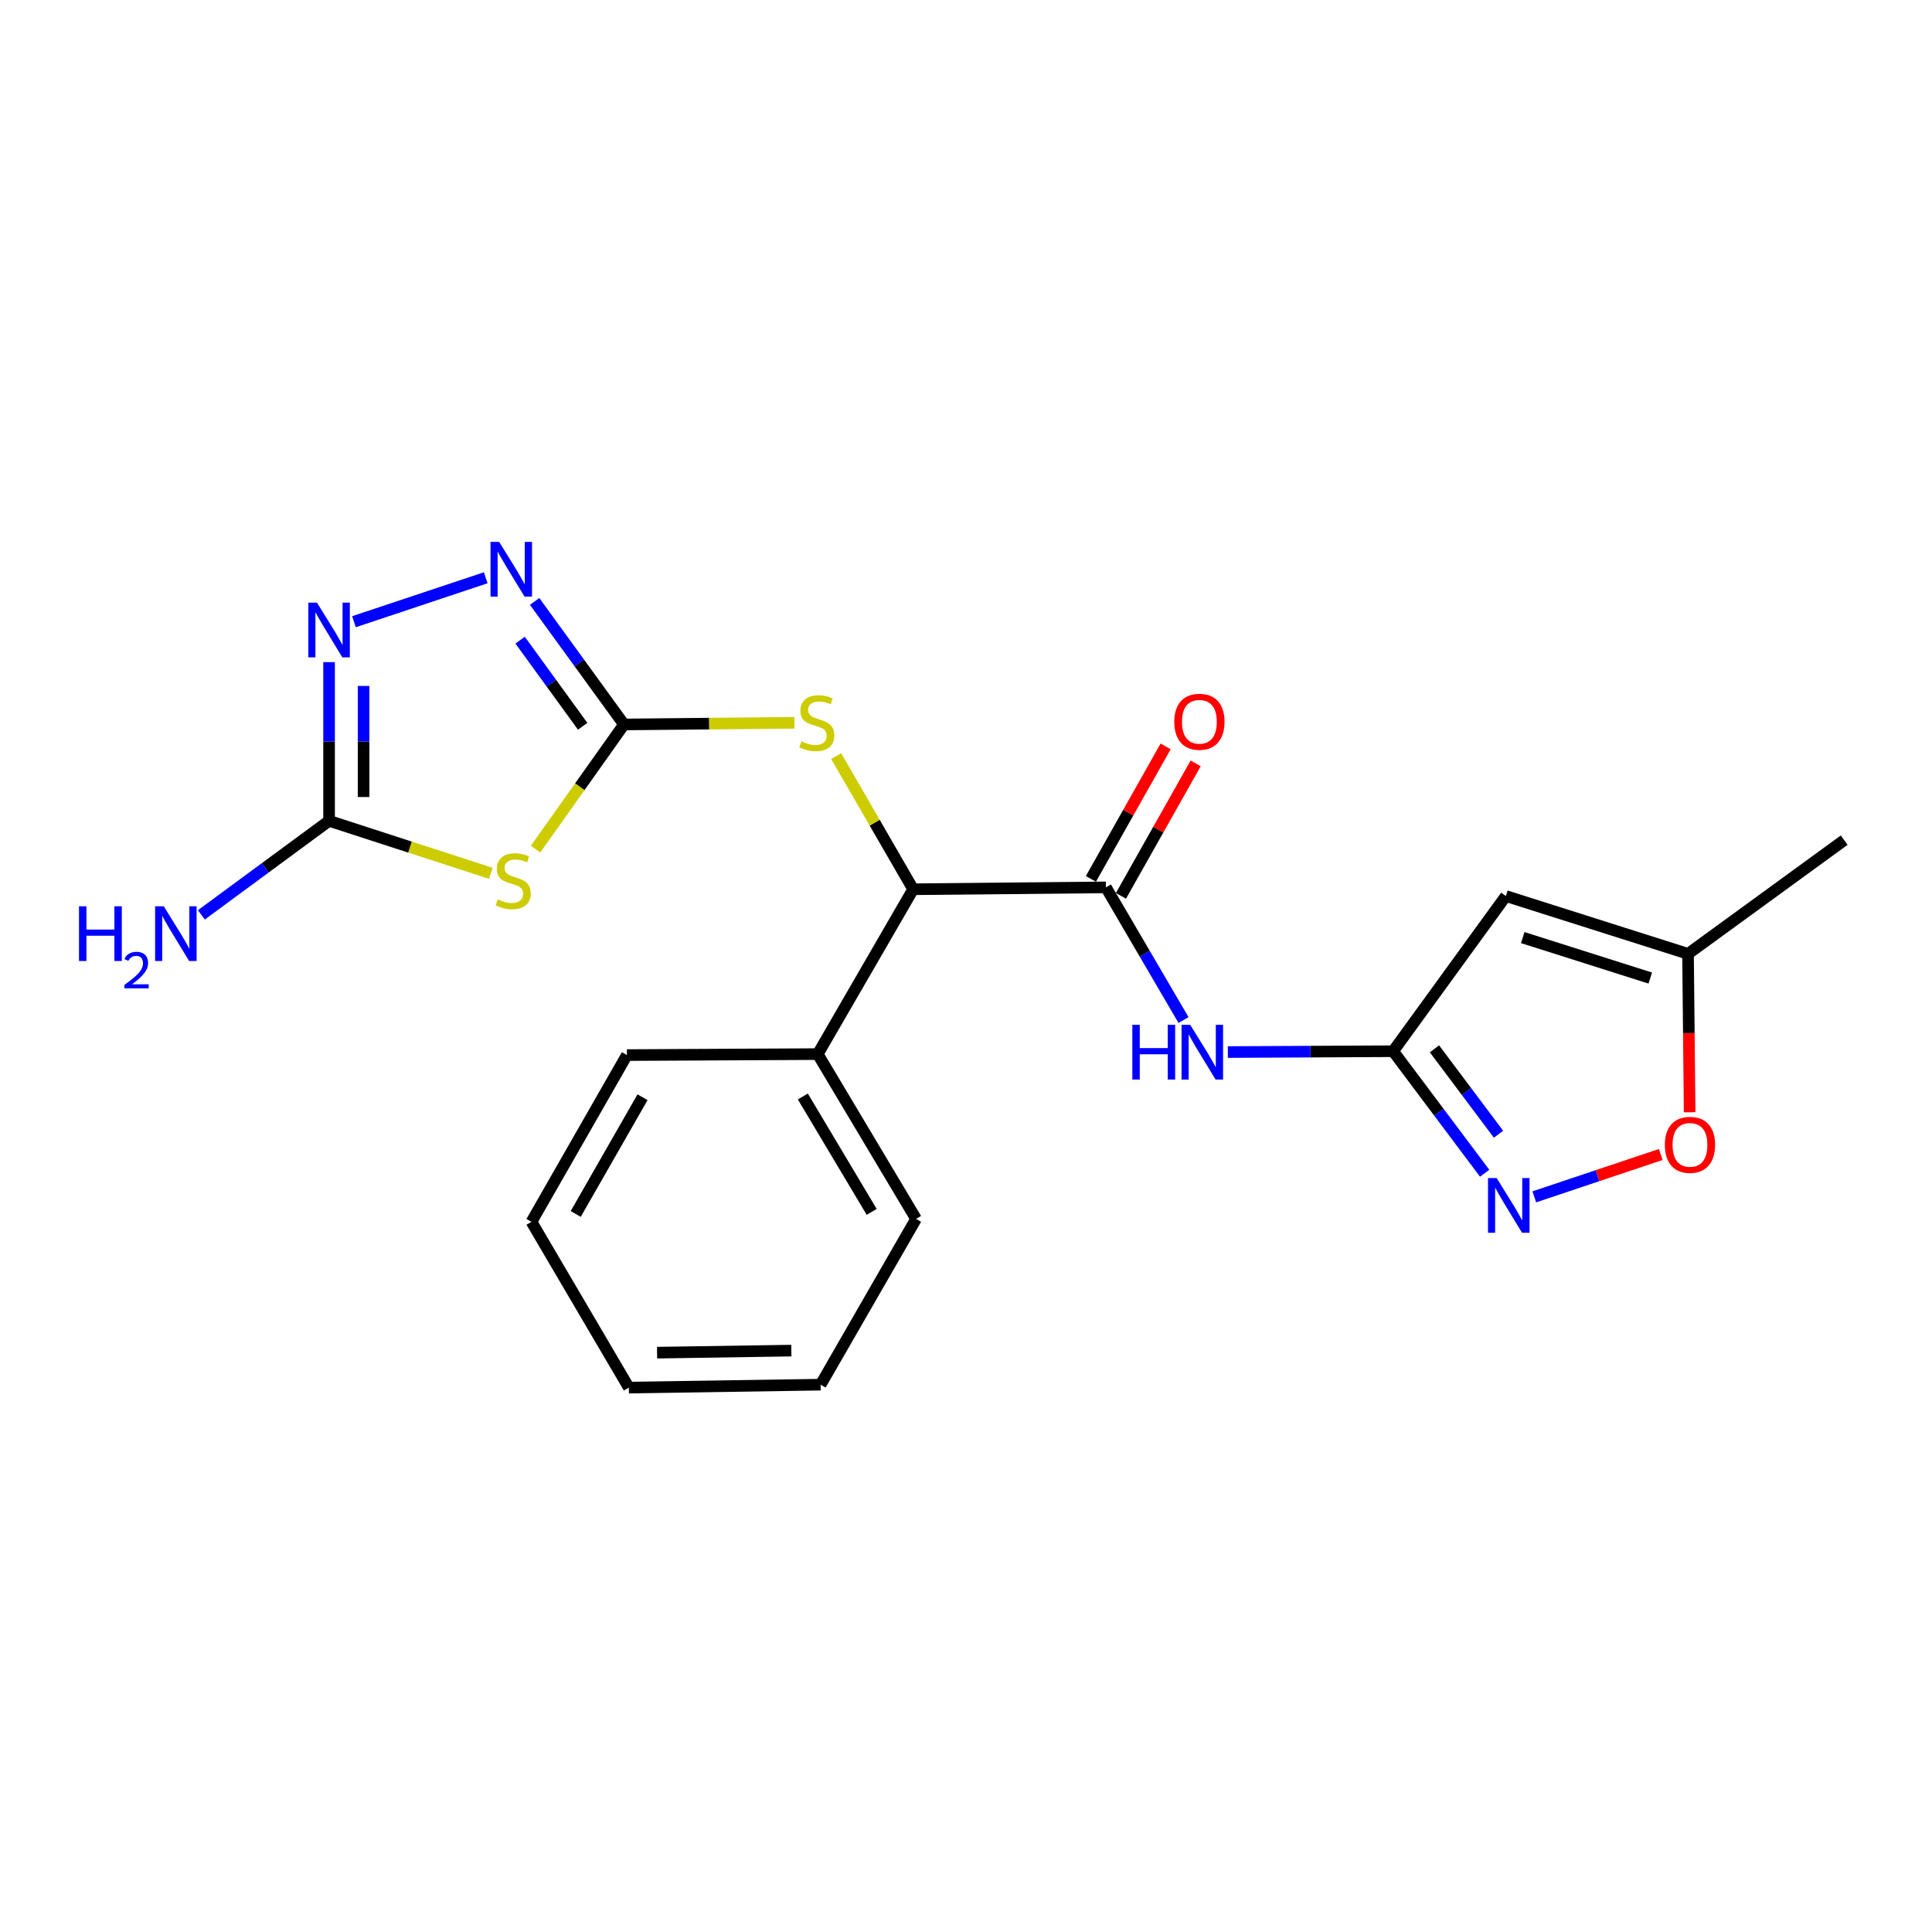 <?xml version='1.0' encoding='iso-8859-1'?>
<svg version='1.1' baseProfile='full'
              xmlns='http://www.w3.org/2000/svg'
                      xmlns:rdkit='http://www.rdkit.org/xml'
                      xmlns:xlink='http://www.w3.org/1999/xlink'
                  xml:space='preserve'
width='1000px' height='1000px' viewBox='0 0 1000 1000'>
<!-- END OF HEADER -->
<rect style='opacity:1.0;fill:#FFFFFF;stroke:none' width='1000' height='1000' x='0' y='0'> </rect>
<path class='bond-0' d='M 322.976,374.979 L 300.089,407.244' style='fill:none;fill-rule:evenodd;stroke:#000000;stroke-width:6px;stroke-linecap:butt;stroke-linejoin:miter;stroke-opacity:1' />
<path class='bond-0' d='M 300.089,407.244 L 277.203,439.508' style='fill:none;fill-rule:evenodd;stroke:#CCCC00;stroke-width:6px;stroke-linecap:butt;stroke-linejoin:miter;stroke-opacity:1' />
<path class='bond-1' d='M 322.976,374.979 L 299.848,343.137' style='fill:none;fill-rule:evenodd;stroke:#000000;stroke-width:6px;stroke-linecap:butt;stroke-linejoin:miter;stroke-opacity:1' />
<path class='bond-1' d='M 299.848,343.137 L 276.721,311.294' style='fill:none;fill-rule:evenodd;stroke:#0000FF;stroke-width:6px;stroke-linecap:butt;stroke-linejoin:miter;stroke-opacity:1' />
<path class='bond-1' d='M 301.589,375.92 L 285.4,353.631' style='fill:none;fill-rule:evenodd;stroke:#000000;stroke-width:6px;stroke-linecap:butt;stroke-linejoin:miter;stroke-opacity:1' />
<path class='bond-1' d='M 285.4,353.631 L 269.211,331.341' style='fill:none;fill-rule:evenodd;stroke:#0000FF;stroke-width:6px;stroke-linecap:butt;stroke-linejoin:miter;stroke-opacity:1' />
<path class='bond-10' d='M 322.976,374.979 L 367.084,374.549' style='fill:none;fill-rule:evenodd;stroke:#000000;stroke-width:6px;stroke-linecap:butt;stroke-linejoin:miter;stroke-opacity:1' />
<path class='bond-10' d='M 367.084,374.549 L 411.191,374.119' style='fill:none;fill-rule:evenodd;stroke:#CCCC00;stroke-width:6px;stroke-linecap:butt;stroke-linejoin:miter;stroke-opacity:1' />
<path class='bond-2' d='M 254.06,452.04 L 212.194,438.45' style='fill:none;fill-rule:evenodd;stroke:#CCCC00;stroke-width:6px;stroke-linecap:butt;stroke-linejoin:miter;stroke-opacity:1' />
<path class='bond-2' d='M 212.194,438.45 L 170.329,424.859' style='fill:none;fill-rule:evenodd;stroke:#000000;stroke-width:6px;stroke-linecap:butt;stroke-linejoin:miter;stroke-opacity:1' />
<path class='bond-5' d='M 251.408,299.061 L 183.206,321.798' style='fill:none;fill-rule:evenodd;stroke:#0000FF;stroke-width:6px;stroke-linecap:butt;stroke-linejoin:miter;stroke-opacity:1' />
<path class='bond-15' d='M 170.329,424.859 L 137.278,449.195' style='fill:none;fill-rule:evenodd;stroke:#000000;stroke-width:6px;stroke-linecap:butt;stroke-linejoin:miter;stroke-opacity:1' />
<path class='bond-15' d='M 137.278,449.195 L 104.226,473.531' style='fill:none;fill-rule:evenodd;stroke:#0000FF;stroke-width:6px;stroke-linecap:butt;stroke-linejoin:miter;stroke-opacity:1' />
<path class='bond-22' d='M 170.329,424.859 L 170.329,383.79' style='fill:none;fill-rule:evenodd;stroke:#000000;stroke-width:6px;stroke-linecap:butt;stroke-linejoin:miter;stroke-opacity:1' />
<path class='bond-22' d='M 170.329,383.79 L 170.329,342.72' style='fill:none;fill-rule:evenodd;stroke:#0000FF;stroke-width:6px;stroke-linecap:butt;stroke-linejoin:miter;stroke-opacity:1' />
<path class='bond-22' d='M 188.186,412.538 L 188.186,383.79' style='fill:none;fill-rule:evenodd;stroke:#000000;stroke-width:6px;stroke-linecap:butt;stroke-linejoin:miter;stroke-opacity:1' />
<path class='bond-22' d='M 188.186,383.79 L 188.186,355.041' style='fill:none;fill-rule:evenodd;stroke:#0000FF;stroke-width:6px;stroke-linecap:butt;stroke-linejoin:miter;stroke-opacity:1' />
<path class='bond-3' d='M 721.086,544.104 L 678.306,544.323' style='fill:none;fill-rule:evenodd;stroke:#000000;stroke-width:6px;stroke-linecap:butt;stroke-linejoin:miter;stroke-opacity:1' />
<path class='bond-3' d='M 678.306,544.323 L 635.527,544.542' style='fill:none;fill-rule:evenodd;stroke:#0000FF;stroke-width:6px;stroke-linecap:butt;stroke-linejoin:miter;stroke-opacity:1' />
<path class='bond-6' d='M 721.086,544.104 L 744.767,575.682' style='fill:none;fill-rule:evenodd;stroke:#000000;stroke-width:6px;stroke-linecap:butt;stroke-linejoin:miter;stroke-opacity:1' />
<path class='bond-6' d='M 744.767,575.682 L 768.448,607.26' style='fill:none;fill-rule:evenodd;stroke:#0000FF;stroke-width:6px;stroke-linecap:butt;stroke-linejoin:miter;stroke-opacity:1' />
<path class='bond-6' d='M 742.476,542.864 L 759.053,564.969' style='fill:none;fill-rule:evenodd;stroke:#000000;stroke-width:6px;stroke-linecap:butt;stroke-linejoin:miter;stroke-opacity:1' />
<path class='bond-6' d='M 759.053,564.969 L 775.63,587.074' style='fill:none;fill-rule:evenodd;stroke:#0000FF;stroke-width:6px;stroke-linecap:butt;stroke-linejoin:miter;stroke-opacity:1' />
<path class='bond-8' d='M 721.086,544.104 L 779.429,463.787' style='fill:none;fill-rule:evenodd;stroke:#000000;stroke-width:6px;stroke-linecap:butt;stroke-linejoin:miter;stroke-opacity:1' />
<path class='bond-4' d='M 572.427,459.303 L 472.647,460.275' style='fill:none;fill-rule:evenodd;stroke:#000000;stroke-width:6px;stroke-linecap:butt;stroke-linejoin:miter;stroke-opacity:1' />
<path class='bond-7' d='M 572.427,459.303 L 592.509,493.641' style='fill:none;fill-rule:evenodd;stroke:#000000;stroke-width:6px;stroke-linecap:butt;stroke-linejoin:miter;stroke-opacity:1' />
<path class='bond-7' d='M 592.509,493.641 L 612.591,527.979' style='fill:none;fill-rule:evenodd;stroke:#0000FF;stroke-width:6px;stroke-linecap:butt;stroke-linejoin:miter;stroke-opacity:1' />
<path class='bond-13' d='M 580.204,463.689 L 599.539,429.404' style='fill:none;fill-rule:evenodd;stroke:#000000;stroke-width:6px;stroke-linecap:butt;stroke-linejoin:miter;stroke-opacity:1' />
<path class='bond-13' d='M 599.539,429.404 L 618.874,395.119' style='fill:none;fill-rule:evenodd;stroke:#FF0000;stroke-width:6px;stroke-linecap:butt;stroke-linejoin:miter;stroke-opacity:1' />
<path class='bond-13' d='M 564.65,454.917 L 583.985,420.632' style='fill:none;fill-rule:evenodd;stroke:#000000;stroke-width:6px;stroke-linecap:butt;stroke-linejoin:miter;stroke-opacity:1' />
<path class='bond-13' d='M 583.985,420.632 L 603.32,386.347' style='fill:none;fill-rule:evenodd;stroke:#FF0000;stroke-width:6px;stroke-linecap:butt;stroke-linejoin:miter;stroke-opacity:1' />
<path class='bond-11' d='M 794.149,619.488 L 826.875,608.525' style='fill:none;fill-rule:evenodd;stroke:#0000FF;stroke-width:6px;stroke-linecap:butt;stroke-linejoin:miter;stroke-opacity:1' />
<path class='bond-11' d='M 826.875,608.525 L 859.601,597.563' style='fill:none;fill-rule:evenodd;stroke:#FF0000;stroke-width:6px;stroke-linecap:butt;stroke-linejoin:miter;stroke-opacity:1' />
<path class='bond-12' d='M 779.429,463.787 L 873.723,493.708' style='fill:none;fill-rule:evenodd;stroke:#000000;stroke-width:6px;stroke-linecap:butt;stroke-linejoin:miter;stroke-opacity:1' />
<path class='bond-12' d='M 788.172,485.296 L 854.178,506.24' style='fill:none;fill-rule:evenodd;stroke:#000000;stroke-width:6px;stroke-linecap:butt;stroke-linejoin:miter;stroke-opacity:1' />
<path class='bond-9' d='M 472.647,460.275 L 452.728,425.827' style='fill:none;fill-rule:evenodd;stroke:#000000;stroke-width:6px;stroke-linecap:butt;stroke-linejoin:miter;stroke-opacity:1' />
<path class='bond-9' d='M 452.728,425.827 L 432.81,391.378' style='fill:none;fill-rule:evenodd;stroke:#CCCC00;stroke-width:6px;stroke-linecap:butt;stroke-linejoin:miter;stroke-opacity:1' />
<path class='bond-14' d='M 472.647,460.275 L 423.252,545.602' style='fill:none;fill-rule:evenodd;stroke:#000000;stroke-width:6px;stroke-linecap:butt;stroke-linejoin:miter;stroke-opacity:1' />
<path class='bond-24' d='M 874.555,575.706 L 874.139,534.707' style='fill:none;fill-rule:evenodd;stroke:#FF0000;stroke-width:6px;stroke-linecap:butt;stroke-linejoin:miter;stroke-opacity:1' />
<path class='bond-24' d='M 874.139,534.707 L 873.723,493.708' style='fill:none;fill-rule:evenodd;stroke:#000000;stroke-width:6px;stroke-linecap:butt;stroke-linejoin:miter;stroke-opacity:1' />
<path class='bond-16' d='M 873.723,493.708 L 954.545,434.859' style='fill:none;fill-rule:evenodd;stroke:#000000;stroke-width:6px;stroke-linecap:butt;stroke-linejoin:miter;stroke-opacity:1' />
<path class='bond-17' d='M 423.252,545.602 L 474.155,630.908' style='fill:none;fill-rule:evenodd;stroke:#000000;stroke-width:6px;stroke-linecap:butt;stroke-linejoin:miter;stroke-opacity:1' />
<path class='bond-17' d='M 415.553,567.548 L 451.185,627.262' style='fill:none;fill-rule:evenodd;stroke:#000000;stroke-width:6px;stroke-linecap:butt;stroke-linejoin:miter;stroke-opacity:1' />
<path class='bond-18' d='M 423.252,545.602 L 324.484,546.108' style='fill:none;fill-rule:evenodd;stroke:#000000;stroke-width:6px;stroke-linecap:butt;stroke-linejoin:miter;stroke-opacity:1' />
<path class='bond-20' d='M 474.155,630.908 L 424.76,716.701' style='fill:none;fill-rule:evenodd;stroke:#000000;stroke-width:6px;stroke-linecap:butt;stroke-linejoin:miter;stroke-opacity:1' />
<path class='bond-19' d='M 324.484,546.108 L 275.09,632.416' style='fill:none;fill-rule:evenodd;stroke:#000000;stroke-width:6px;stroke-linecap:butt;stroke-linejoin:miter;stroke-opacity:1' />
<path class='bond-19' d='M 332.573,567.924 L 297.997,628.34' style='fill:none;fill-rule:evenodd;stroke:#000000;stroke-width:6px;stroke-linecap:butt;stroke-linejoin:miter;stroke-opacity:1' />
<path class='bond-21' d='M 275.09,632.416 L 325.486,718.219' style='fill:none;fill-rule:evenodd;stroke:#000000;stroke-width:6px;stroke-linecap:butt;stroke-linejoin:miter;stroke-opacity:1' />
<path class='bond-23' d='M 424.76,716.701 L 325.486,718.219' style='fill:none;fill-rule:evenodd;stroke:#000000;stroke-width:6px;stroke-linecap:butt;stroke-linejoin:miter;stroke-opacity:1' />
<path class='bond-23' d='M 409.596,699.074 L 340.104,700.136' style='fill:none;fill-rule:evenodd;stroke:#000000;stroke-width:6px;stroke-linecap:butt;stroke-linejoin:miter;stroke-opacity:1' />
<path  class='atom-1' d='M 257.645 465.521
Q 257.965 465.641, 259.285 466.201
Q 260.605 466.761, 262.045 467.121
Q 263.525 467.441, 264.965 467.441
Q 267.645 467.441, 269.205 466.161
Q 270.765 464.841, 270.765 462.561
Q 270.765 461.001, 269.965 460.041
Q 269.205 459.081, 268.005 458.561
Q 266.805 458.041, 264.805 457.441
Q 262.285 456.681, 260.765 455.961
Q 259.285 455.241, 258.205 453.721
Q 257.165 452.201, 257.165 449.641
Q 257.165 446.081, 259.565 443.881
Q 262.005 441.681, 266.805 441.681
Q 270.085 441.681, 273.805 443.241
L 272.885 446.321
Q 269.485 444.921, 266.925 444.921
Q 264.165 444.921, 262.645 446.081
Q 261.125 447.201, 261.165 449.161
Q 261.165 450.681, 261.925 451.601
Q 262.725 452.521, 263.845 453.041
Q 265.005 453.561, 266.925 454.161
Q 269.485 454.961, 271.005 455.761
Q 272.525 456.561, 273.605 458.201
Q 274.725 459.801, 274.725 462.561
Q 274.725 466.481, 272.085 468.601
Q 269.485 470.681, 265.125 470.681
Q 262.605 470.681, 260.685 470.121
Q 258.805 469.601, 256.565 468.681
L 257.645 465.521
' fill='#CCCC00'/>
<path  class='atom-2' d='M 258.373 280.492
L 267.653 295.492
Q 268.573 296.972, 270.053 299.652
Q 271.533 302.332, 271.613 302.492
L 271.613 280.492
L 275.373 280.492
L 275.373 308.812
L 271.493 308.812
L 261.533 292.412
Q 260.373 290.492, 259.133 288.292
Q 257.933 286.092, 257.573 285.412
L 257.573 308.812
L 253.893 308.812
L 253.893 280.492
L 258.373 280.492
' fill='#0000FF'/>
<path  class='atom-6' d='M 164.069 311.931
L 173.349 326.931
Q 174.269 328.411, 175.749 331.091
Q 177.229 333.771, 177.309 333.931
L 177.309 311.931
L 181.069 311.931
L 181.069 340.251
L 177.189 340.251
L 167.229 323.851
Q 166.069 321.931, 164.829 319.731
Q 163.629 317.531, 163.269 316.851
L 163.269 340.251
L 159.589 340.251
L 159.589 311.931
L 164.069 311.931
' fill='#0000FF'/>
<path  class='atom-7' d='M 774.676 609.754
L 783.956 624.754
Q 784.876 626.234, 786.356 628.914
Q 787.836 631.594, 787.916 631.754
L 787.916 609.754
L 791.676 609.754
L 791.676 638.074
L 787.796 638.074
L 777.836 621.674
Q 776.676 619.754, 775.436 617.554
Q 774.236 615.354, 773.876 614.674
L 773.876 638.074
L 770.196 638.074
L 770.196 609.754
L 774.676 609.754
' fill='#0000FF'/>
<path  class='atom-8' d='M 586.097 530.45
L 589.937 530.45
L 589.937 542.49
L 604.417 542.49
L 604.417 530.45
L 608.257 530.45
L 608.257 558.77
L 604.417 558.77
L 604.417 545.69
L 589.937 545.69
L 589.937 558.77
L 586.097 558.77
L 586.097 530.45
' fill='#0000FF'/>
<path  class='atom-8' d='M 616.057 530.45
L 625.337 545.45
Q 626.257 546.93, 627.737 549.61
Q 629.217 552.29, 629.297 552.45
L 629.297 530.45
L 633.057 530.45
L 633.057 558.77
L 629.177 558.77
L 619.217 542.37
Q 618.057 540.45, 616.817 538.25
Q 615.617 536.05, 615.257 535.37
L 615.257 558.77
L 611.577 558.77
L 611.577 530.45
L 616.057 530.45
' fill='#0000FF'/>
<path  class='atom-11' d='M 414.766 383.727
Q 415.086 383.847, 416.406 384.407
Q 417.726 384.967, 419.166 385.327
Q 420.646 385.647, 422.086 385.647
Q 424.766 385.647, 426.326 384.367
Q 427.886 383.047, 427.886 380.767
Q 427.886 379.207, 427.086 378.247
Q 426.326 377.287, 425.126 376.767
Q 423.926 376.247, 421.926 375.647
Q 419.406 374.887, 417.886 374.167
Q 416.406 373.447, 415.326 371.927
Q 414.286 370.407, 414.286 367.847
Q 414.286 364.287, 416.686 362.087
Q 419.126 359.887, 423.926 359.887
Q 427.206 359.887, 430.926 361.447
L 430.006 364.527
Q 426.606 363.127, 424.046 363.127
Q 421.286 363.127, 419.766 364.287
Q 418.246 365.407, 418.286 367.367
Q 418.286 368.887, 419.046 369.807
Q 419.846 370.727, 420.966 371.247
Q 422.126 371.767, 424.046 372.367
Q 426.606 373.167, 428.126 373.967
Q 429.646 374.767, 430.726 376.407
Q 431.846 378.007, 431.846 380.767
Q 431.846 384.687, 429.206 386.807
Q 426.606 388.887, 422.246 388.887
Q 419.726 388.887, 417.806 388.327
Q 415.926 387.807, 413.686 386.887
L 414.766 383.727
' fill='#CCCC00'/>
<path  class='atom-12' d='M 861.725 592.576
Q 861.725 585.776, 865.085 581.976
Q 868.445 578.176, 874.725 578.176
Q 881.005 578.176, 884.365 581.976
Q 887.725 585.776, 887.725 592.576
Q 887.725 599.456, 884.325 603.376
Q 880.925 607.256, 874.725 607.256
Q 868.485 607.256, 865.085 603.376
Q 861.725 599.496, 861.725 592.576
M 874.725 604.056
Q 879.045 604.056, 881.365 601.176
Q 883.725 598.256, 883.725 592.576
Q 883.725 587.016, 881.365 584.216
Q 879.045 581.376, 874.725 581.376
Q 870.405 581.376, 868.045 584.176
Q 865.725 586.976, 865.725 592.576
Q 865.725 598.296, 868.045 601.176
Q 870.405 604.056, 874.725 604.056
' fill='#FF0000'/>
<path  class='atom-14' d='M 607.809 373.591
Q 607.809 366.791, 611.169 362.991
Q 614.529 359.191, 620.809 359.191
Q 627.089 359.191, 630.449 362.991
Q 633.809 366.791, 633.809 373.591
Q 633.809 380.471, 630.409 384.391
Q 627.009 388.271, 620.809 388.271
Q 614.569 388.271, 611.169 384.391
Q 607.809 380.511, 607.809 373.591
M 620.809 385.071
Q 625.129 385.071, 627.449 382.191
Q 629.809 379.271, 629.809 373.591
Q 629.809 368.031, 627.449 365.231
Q 625.129 362.391, 620.809 362.391
Q 616.489 362.391, 614.129 365.191
Q 611.809 367.991, 611.809 373.591
Q 611.809 379.311, 614.129 382.191
Q 616.489 385.071, 620.809 385.071
' fill='#FF0000'/>
<path  class='atom-16' d='M 40.892 469.091
L 44.732 469.091
L 44.732 481.131
L 59.212 481.131
L 59.212 469.091
L 63.052 469.091
L 63.052 497.411
L 59.212 497.411
L 59.212 484.331
L 44.732 484.331
L 44.732 497.411
L 40.892 497.411
L 40.892 469.091
' fill='#0000FF'/>
<path  class='atom-16' d='M 64.424 496.418
Q 65.111 494.649, 66.748 493.672
Q 68.384 492.669, 70.655 492.669
Q 73.48 492.669, 75.064 494.2
Q 76.648 495.731, 76.648 498.451
Q 76.648 501.223, 74.588 503.81
Q 72.556 506.397, 68.332 509.459
L 76.964 509.459
L 76.964 511.571
L 64.372 511.571
L 64.372 509.803
Q 67.856 507.321, 69.916 505.473
Q 72.001 503.625, 73.004 501.962
Q 74.008 500.299, 74.008 498.583
Q 74.008 496.787, 73.11 495.784
Q 72.212 494.781, 70.655 494.781
Q 69.15 494.781, 68.147 495.388
Q 67.144 495.995, 66.431 497.342
L 64.424 496.418
' fill='#0000FF'/>
<path  class='atom-16' d='M 84.764 469.091
L 94.044 484.091
Q 94.964 485.571, 96.444 488.251
Q 97.924 490.931, 98.004 491.091
L 98.004 469.091
L 101.764 469.091
L 101.764 497.411
L 97.884 497.411
L 87.924 481.011
Q 86.764 479.091, 85.524 476.891
Q 84.324 474.691, 83.964 474.011
L 83.964 497.411
L 80.284 497.411
L 80.284 469.091
L 84.764 469.091
' fill='#0000FF'/>
</svg>
